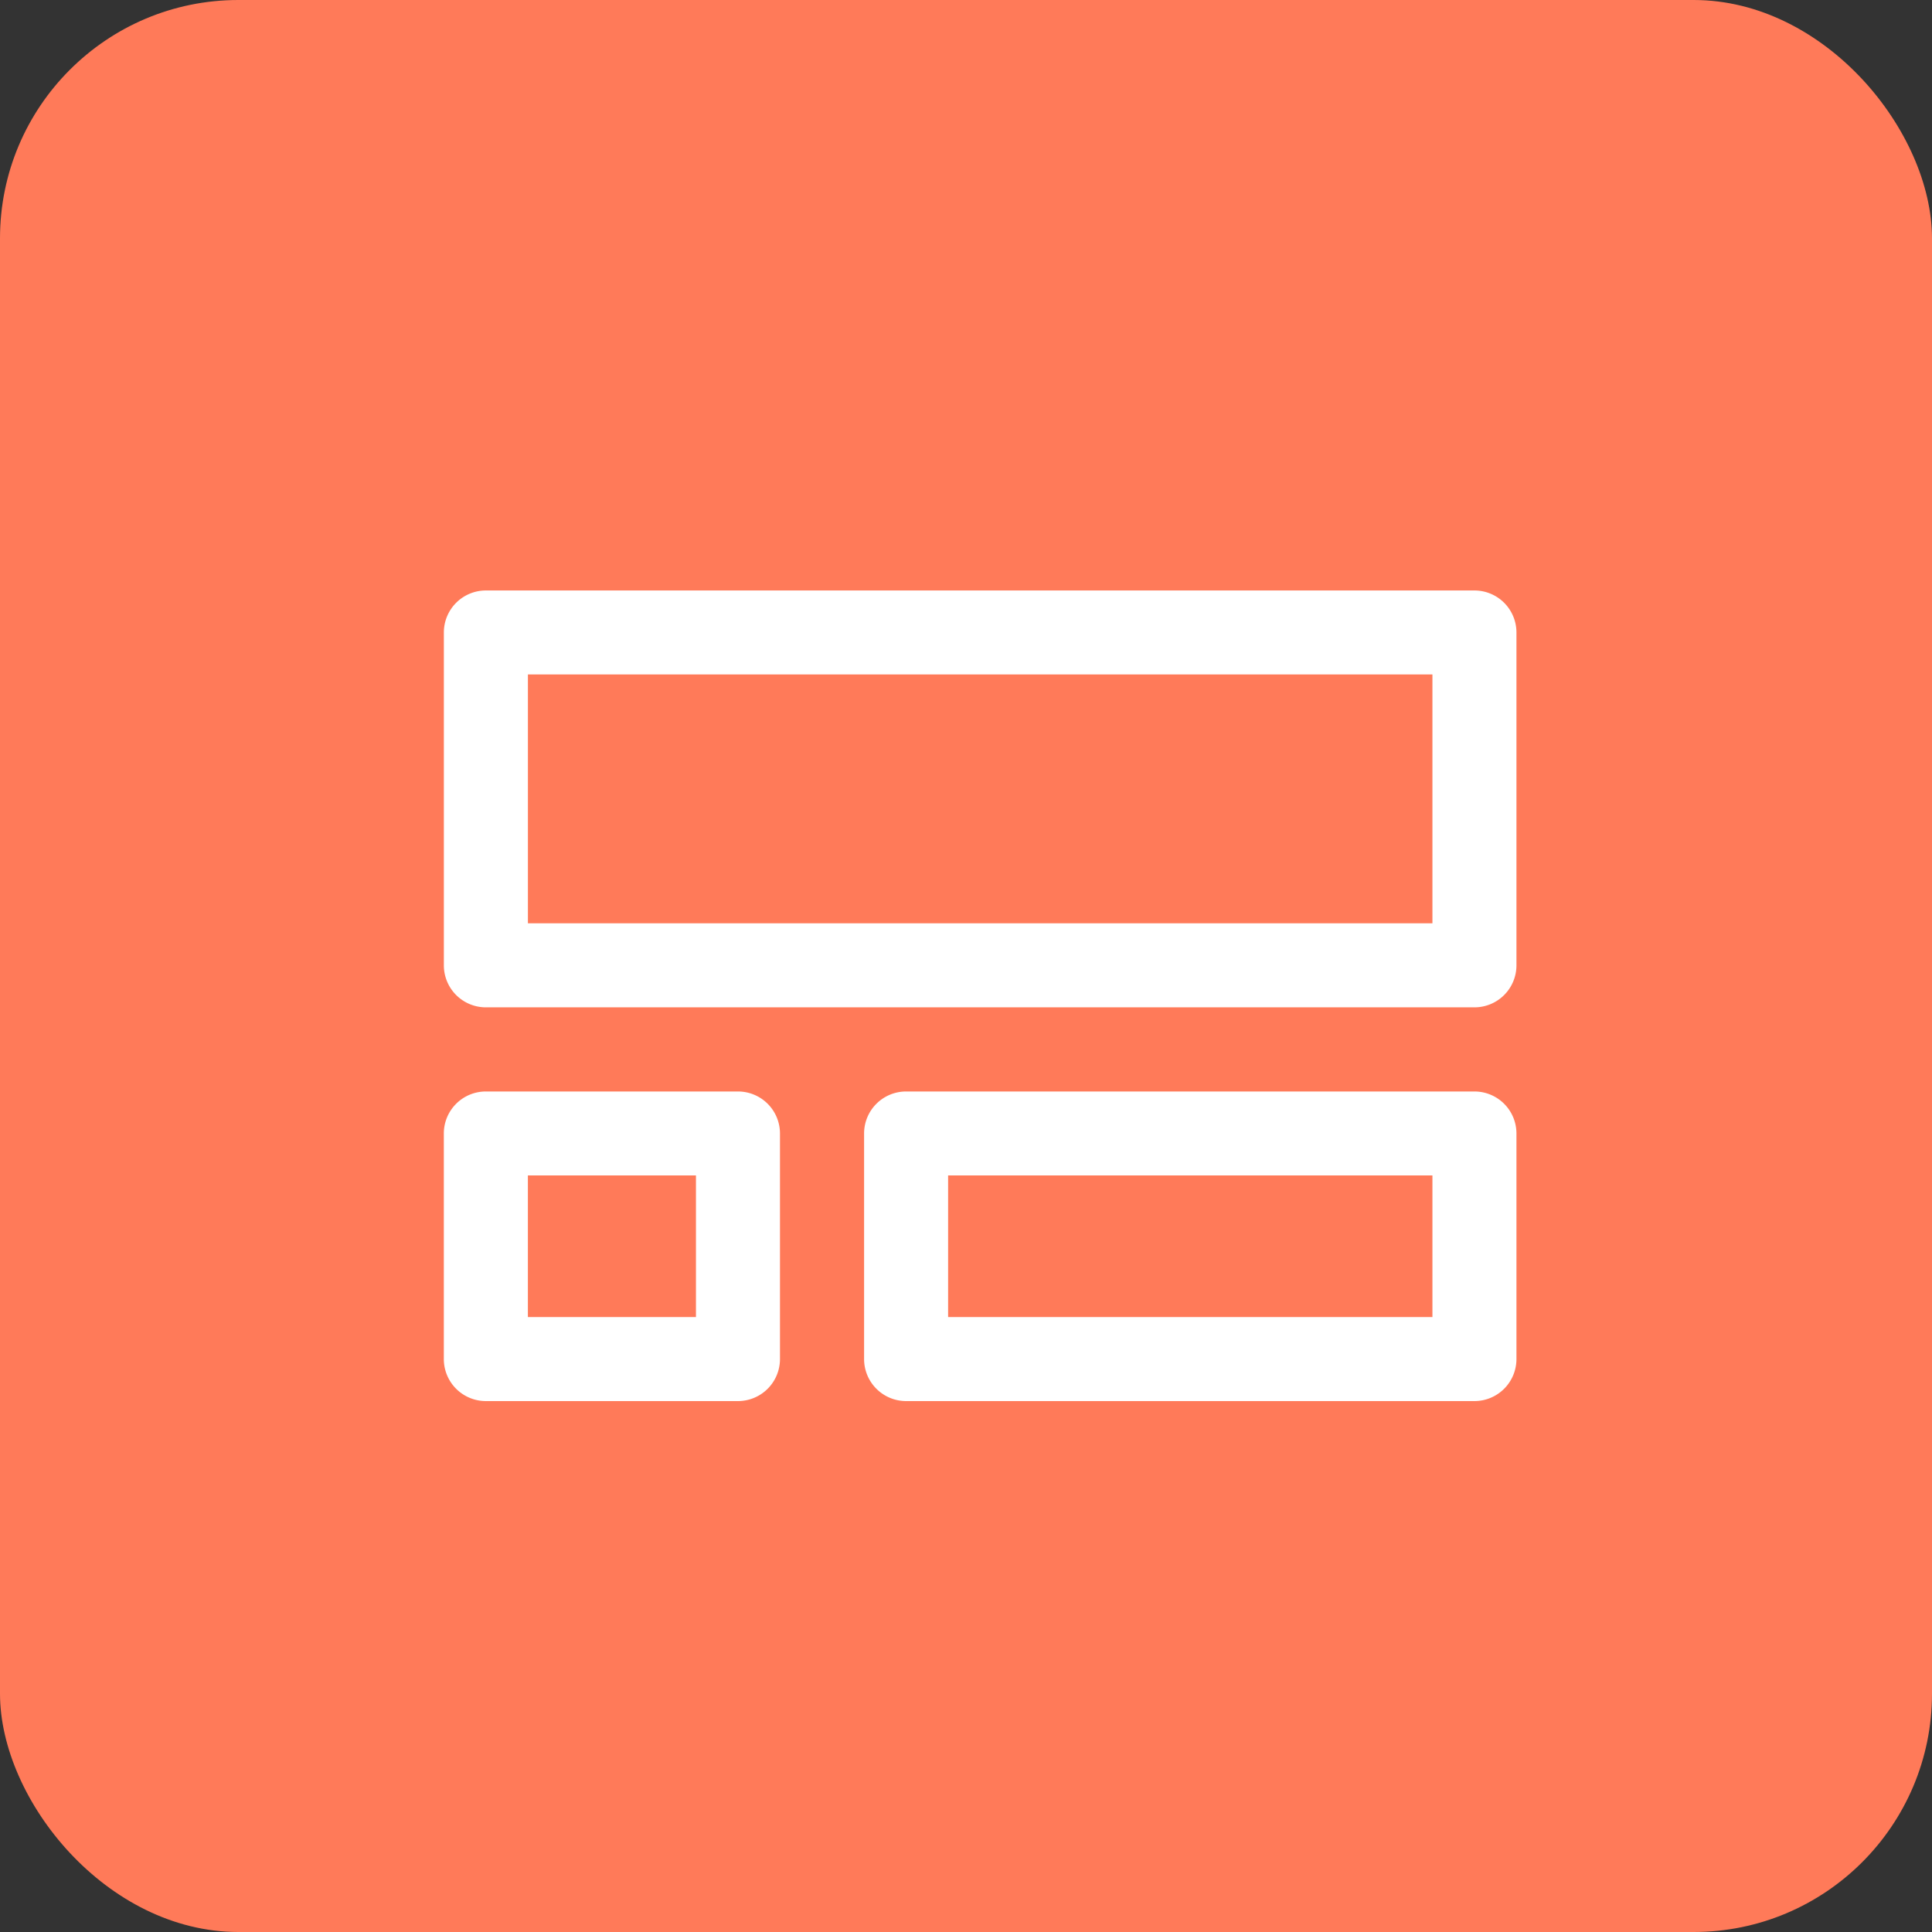 <svg xmlns="http://www.w3.org/2000/svg" width="64.843" height="64.843" viewBox="0 0 64.843 64.843">
  <rect x="0" y="0" width="64.843" height="64.843" fill="#333333" stroke="none"/>
  <g id="Grupo_1040" data-name="Grupo 1040" transform="translate(-155.238 -4929.716)">
    <rect id="Retângulo_234" data-name="Retângulo 234" width="64.843" height="64.843" rx="8" transform="translate(155.238 4929.716)" fill="#ff7a59"/>
    <g id="Grupo_928" data-name="Grupo 928" transform="translate(-3237.866 -107.363)">
      <path id="Caminho_273" data-name="Caminho 273" d="M-3292.949,2202.517h-33.179a1.41,1.41,0,0,1-1.41-1.41v-11.171a1.41,1.41,0,0,1,1.41-1.41h33.179a1.41,1.41,0,0,1,1.41,1.41v11.171A1.41,1.41,0,0,1-3292.949,2202.517Zm-31.768-2.821h30.358v-8.351h-30.358Z" transform="translate(6735.539 2868.371)" fill="#fff"/>
      <path id="Caminho_274" data-name="Caminho 274" d="M-3282.171,2228.581h-19.075a1.411,1.411,0,0,1-1.41-1.41V2219.6a1.41,1.41,0,0,1,1.41-1.41h19.075a1.41,1.41,0,0,1,1.41,1.41v7.574A1.411,1.411,0,0,1-3282.171,2228.581Zm-17.665-2.821h16.255v-4.753h-16.255Z" transform="translate(6724.761 2855.522)" fill="#fff"/>
      <path id="Caminho_275" data-name="Caminho 275" d="M-3317.667,2228.581h-8.462a1.411,1.411,0,0,1-1.41-1.41V2219.6a1.41,1.41,0,0,1,1.41-1.41h8.462a1.41,1.41,0,0,1,1.41,1.41v7.574A1.411,1.411,0,0,1-3317.667,2228.581Zm-7.051-2.821h5.641v-4.753h-5.641Z" transform="translate(6735.539 2855.522)" fill="#fff"/>
    </g>
  </g>
</svg>
